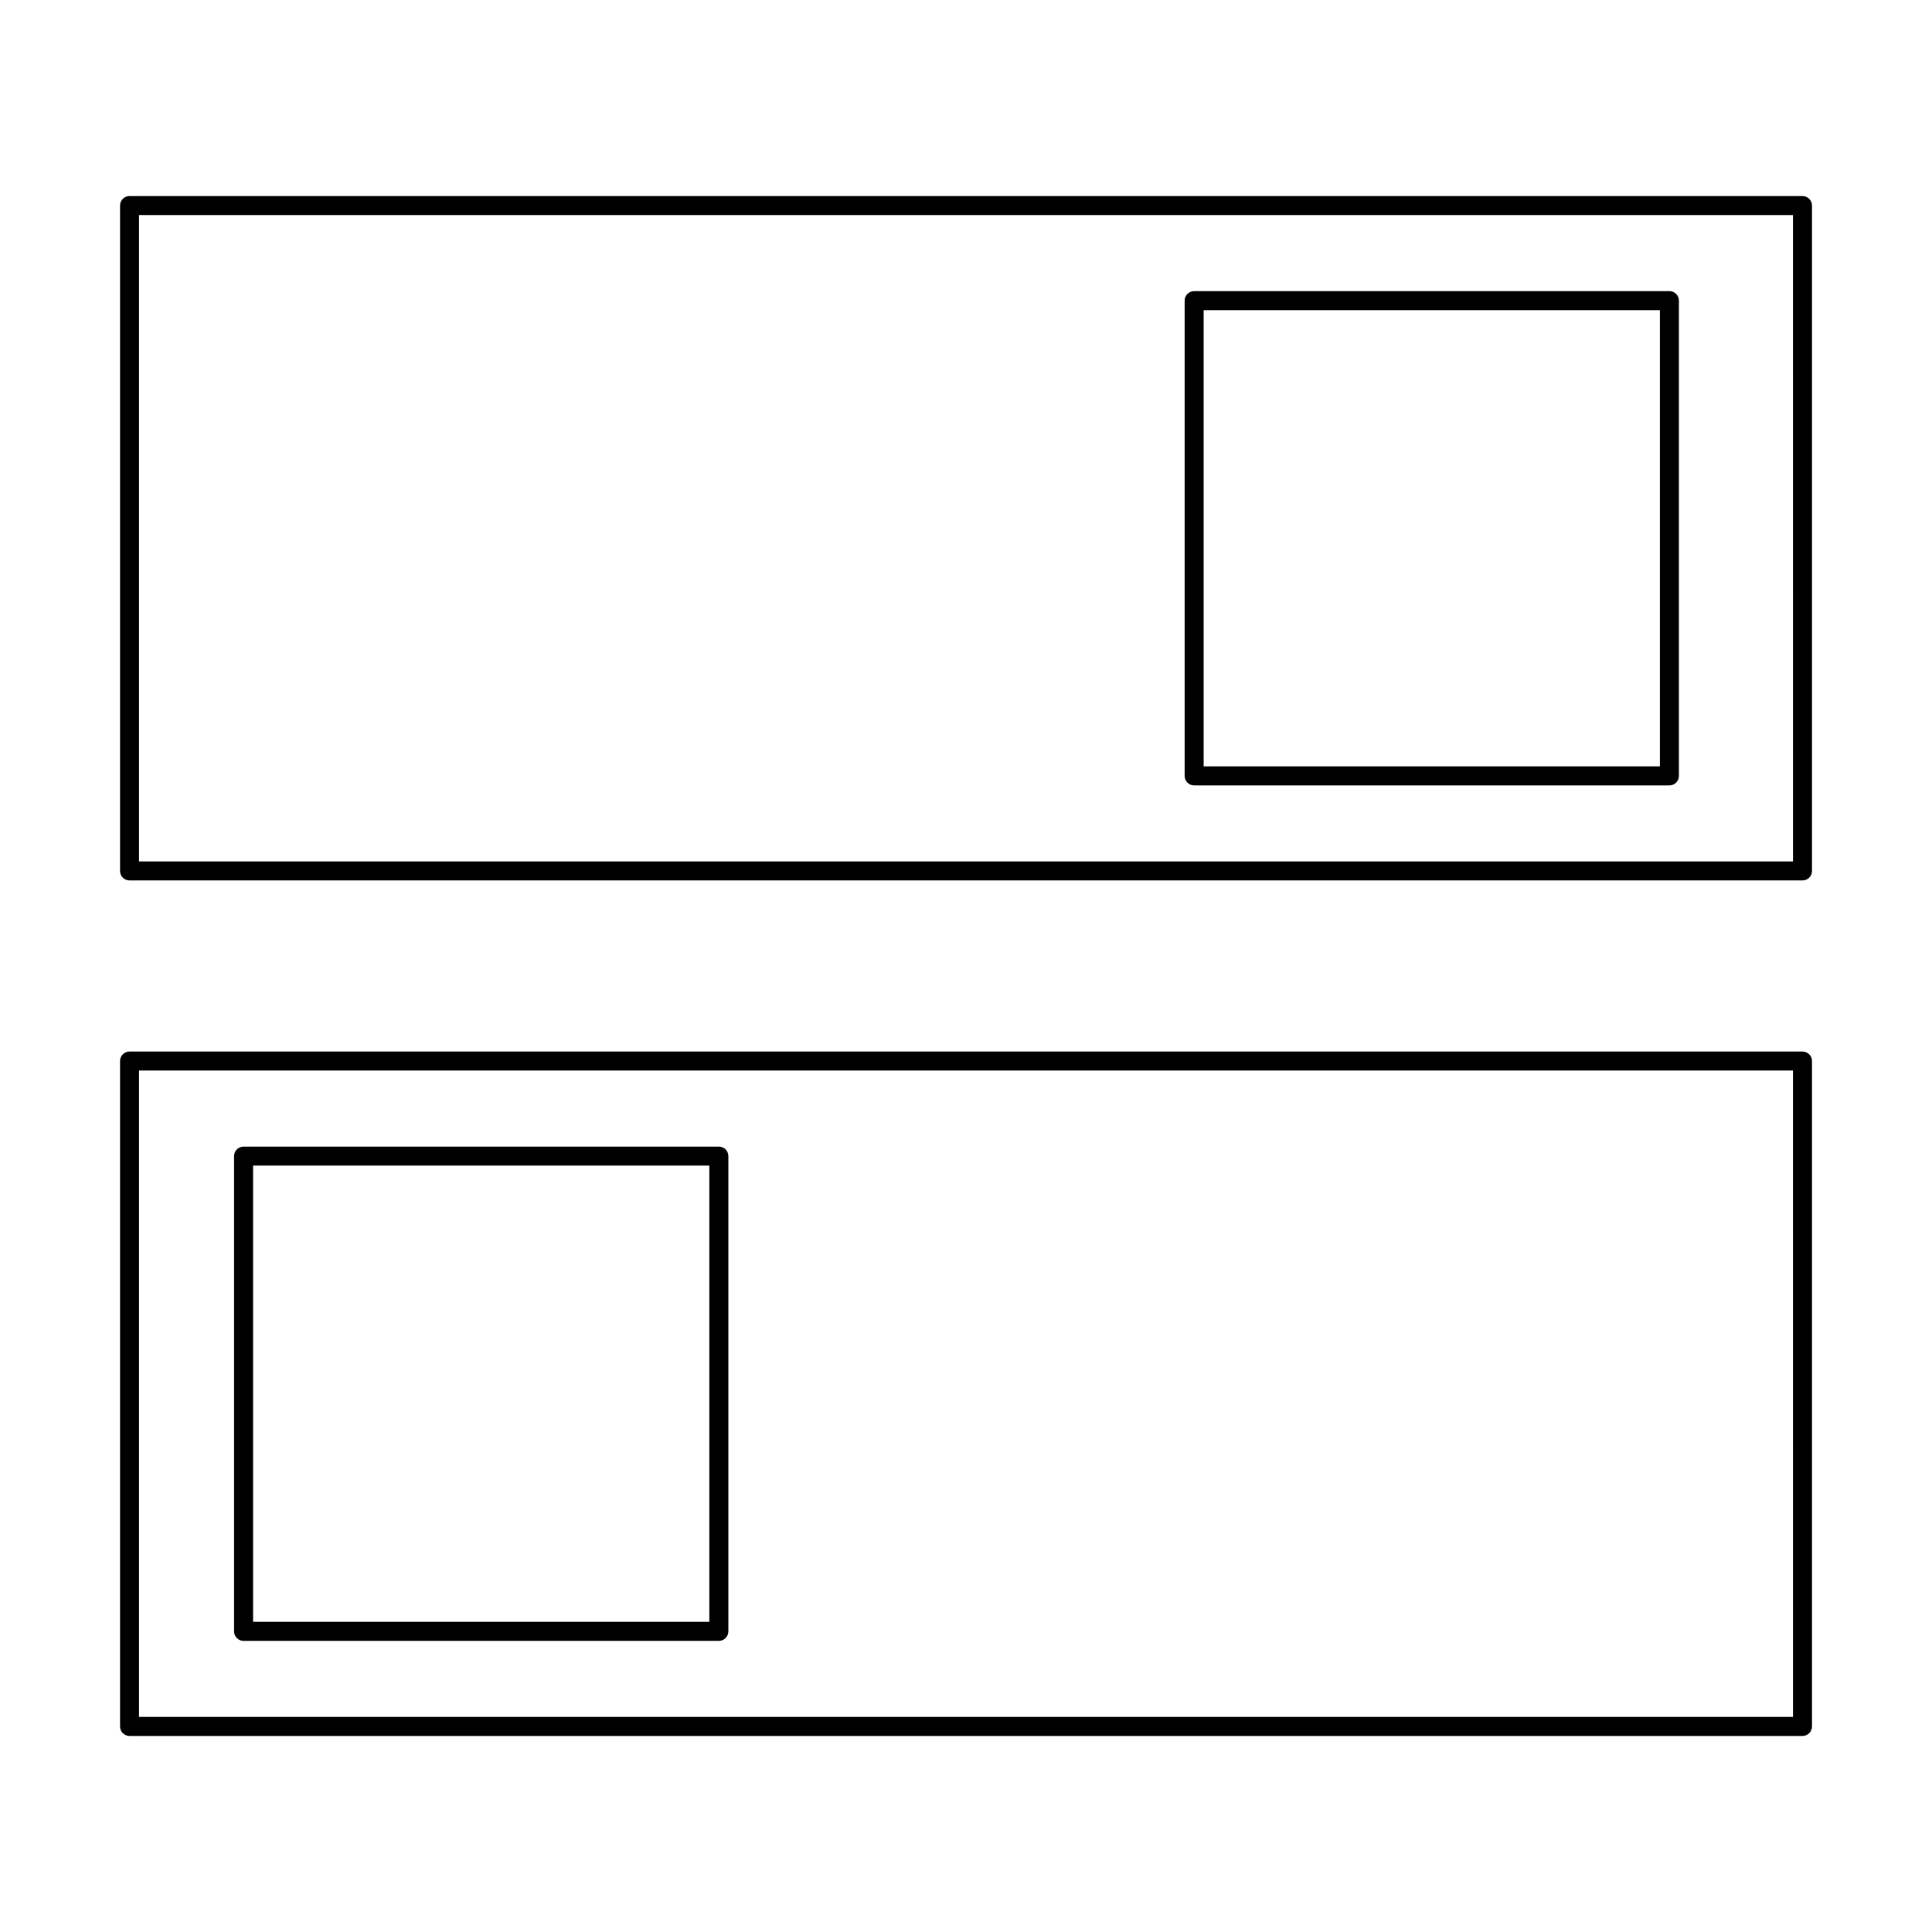 <?xml version="1.0" encoding="UTF-8"?>
<!-- Uploaded to: SVG Repo, www.svgrepo.com, Generator: SVG Repo Mixer Tools -->
<svg fill="#000000" width="800px" height="800px" version="1.1" viewBox="144 144 512 512" xmlns="http://www.w3.org/2000/svg">
 <g>
  <path d="m621.68 422.67h-443.35c-0.672-0.004-1.312 0.262-1.785 0.734-0.473 0.473-0.734 1.113-0.734 1.781v176.34c0 0.668 0.262 1.309 0.734 1.781 0.473 0.473 1.113 0.738 1.785 0.738h443.35c0.668 0 1.309-0.266 1.781-0.738 0.473-0.473 0.738-1.113 0.738-1.781v-176.34c0-0.668-0.266-1.309-0.738-1.781-0.473-0.473-1.113-0.738-1.781-0.734zm-2.519 176.33h-438.32v-171.3h438.31z"/>
  <path d="m208.55 578.85h125.95c0.668 0 1.309-0.266 1.781-0.738 0.473-0.473 0.738-1.113 0.738-1.781v-125.95c0-0.668-0.266-1.309-0.738-1.781s-1.113-0.738-1.781-0.738h-125.95c-0.668 0-1.309 0.266-1.781 0.738-0.473 0.473-0.738 1.113-0.738 1.781v125.95c0 0.668 0.266 1.309 0.738 1.781 0.473 0.473 1.113 0.738 1.781 0.738zm2.519-125.95h120.91v120.91h-120.91z"/>
  <path d="m621.68 195.96h-443.35c-0.672 0-1.312 0.262-1.785 0.734-0.473 0.473-0.734 1.113-0.734 1.785v176.33c0 0.668 0.262 1.309 0.734 1.781 0.473 0.473 1.113 0.738 1.785 0.738h443.35c0.668 0 1.309-0.266 1.781-0.738 0.473-0.473 0.738-1.113 0.738-1.781v-176.33c0-0.672-0.266-1.312-0.738-1.785-0.473-0.473-1.113-0.734-1.781-0.734zm-2.519 176.33h-438.32v-171.3h438.31z"/>
  <path d="m460.46 352.14h125.95c0.672 0 1.312-0.266 1.785-0.738 0.473-0.473 0.734-1.113 0.734-1.781v-125.95c0-0.668-0.262-1.309-0.734-1.781-0.473-0.473-1.113-0.738-1.785-0.738h-125.95c-0.668 0-1.309 0.266-1.781 0.738-0.473 0.473-0.738 1.113-0.738 1.781v125.95c0 0.668 0.266 1.309 0.738 1.781 0.473 0.473 1.113 0.738 1.781 0.738zm2.519-125.95h120.91v120.91h-120.91z"/>
 </g>
</svg>